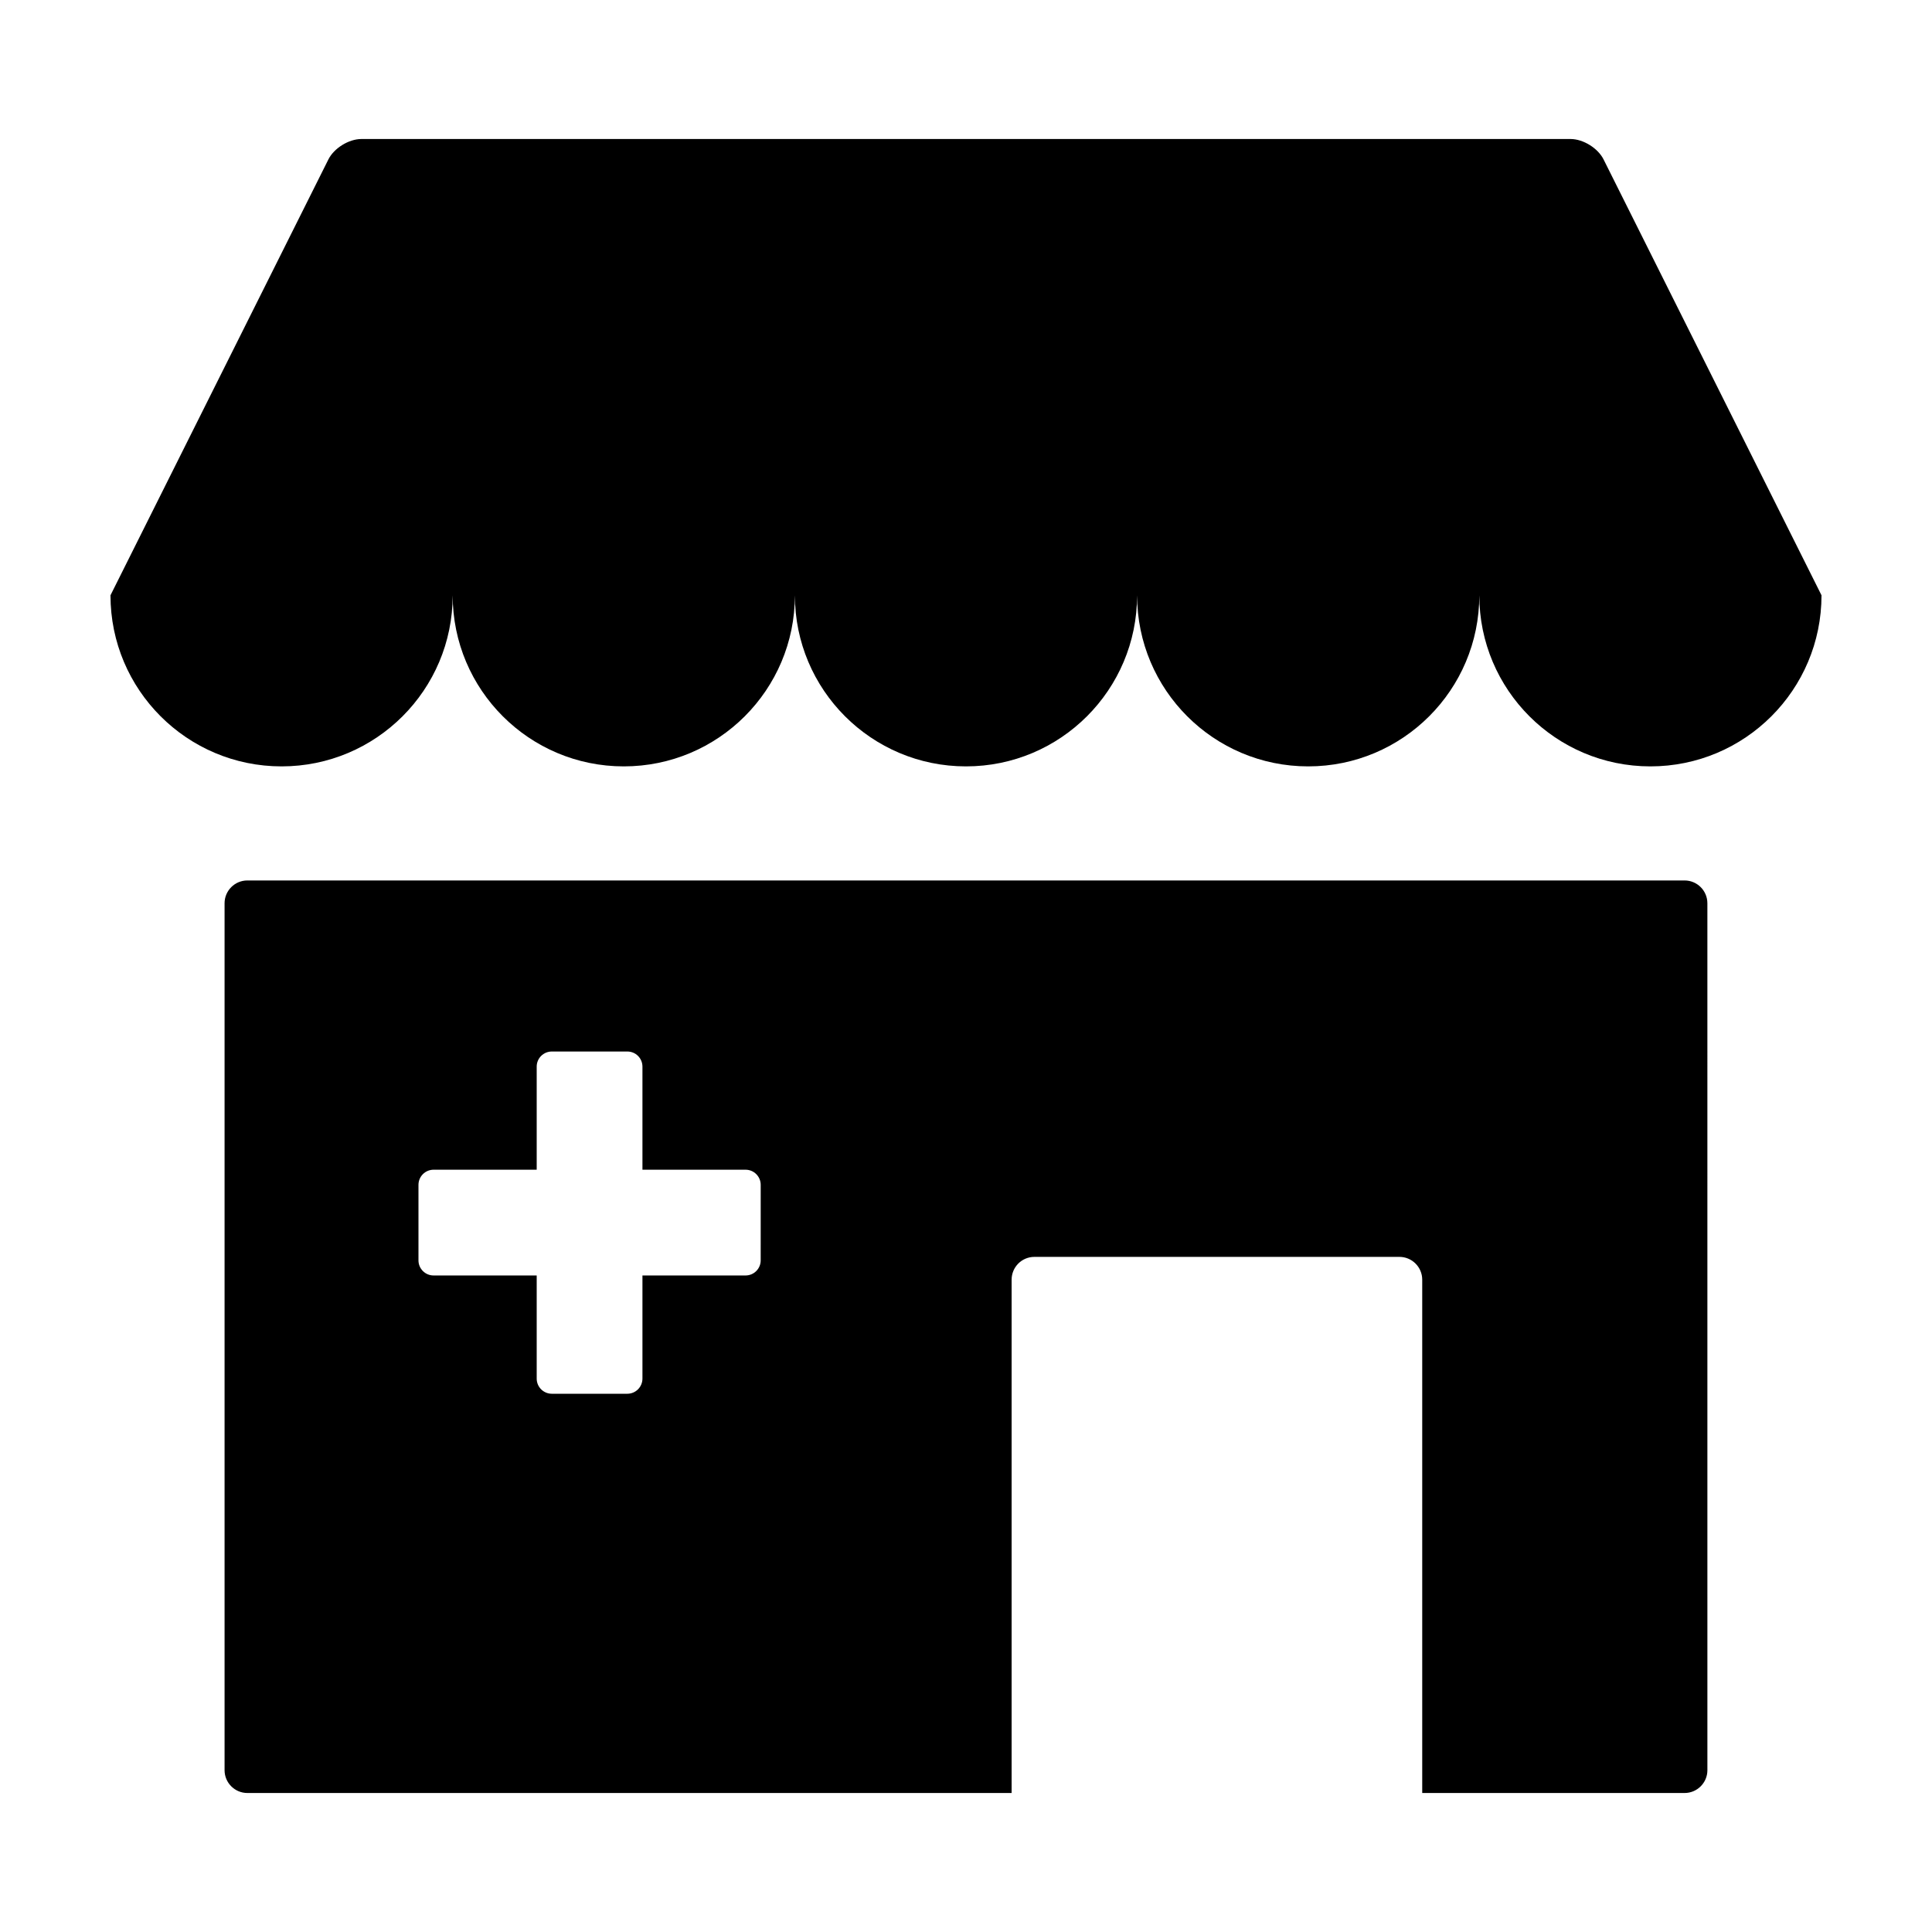 <?xml version="1.0" encoding="UTF-8"?>
<!-- Uploaded to: SVG Repo, www.svgrepo.com, Generator: SVG Repo Mixer Tools -->
<svg fill="#000000" width="800px" height="800px" version="1.1" viewBox="144 144 512 512" xmlns="http://www.w3.org/2000/svg">
 <g>
  <path d="m309.31 347.1c25.043 0 45.344-20.297 45.344-45.344 0 25.043 20.297 45.344 45.344 45.344 25.043 0 45.344-20.297 45.344-45.344 0 25.043 20.297 45.344 45.344 45.344 25.043 0 45.344-20.297 45.344-45.344 0 25.043 20.297 45.344 45.344 45.344 25.043 0 45.344-20.297 45.344-45.344l-57.758-115.51c-1.496-2.988-5.41-5.406-8.75-5.406h-320.43c-3.34 0-7.254 2.418-8.75 5.406l-57.75 115.51c0 25.043 20.297 45.344 45.344 45.344 25.043 0 45.344-20.297 45.344-45.344-0.004 25.047 20.297 45.344 45.34 45.344z"/>
  <path d="m209.56 377.33c-3.34 0-6.047 2.707-6.047 6.047v229.74c0 3.336 2.707 6.047 6.047 6.047h202.53v-136.03c0-3.34 2.695-6.047 6.039-6.047h96.727c3.34 0 6.047 2.707 6.047 6.047v136.03h69.527c3.34 0 6.047-2.711 6.047-6.047l-0.004-229.74c0-3.34-2.707-6.047-6.047-6.047zm136.03 100.68c0 2.207-1.789 4.004-4.012 4.004h-27.324v27.328c0 2.211-1.785 4.016-4.004 4.016h-20.008c-2.215 0-4.012-1.789-4.012-4.016v-27.328h-27.32c-2.223 0-4.012-1.789-4.012-4.004v-20.008c0-2.207 1.785-4.016 4.012-4.016h27.32v-27.32c0-2.215 1.789-4.004 4.012-4.004h20.008c2.215 0 4.004 1.785 4.004 4.004v27.32h27.328c2.215 0 4.012 1.797 4.012 4.016z"/>
 </g>
</svg>